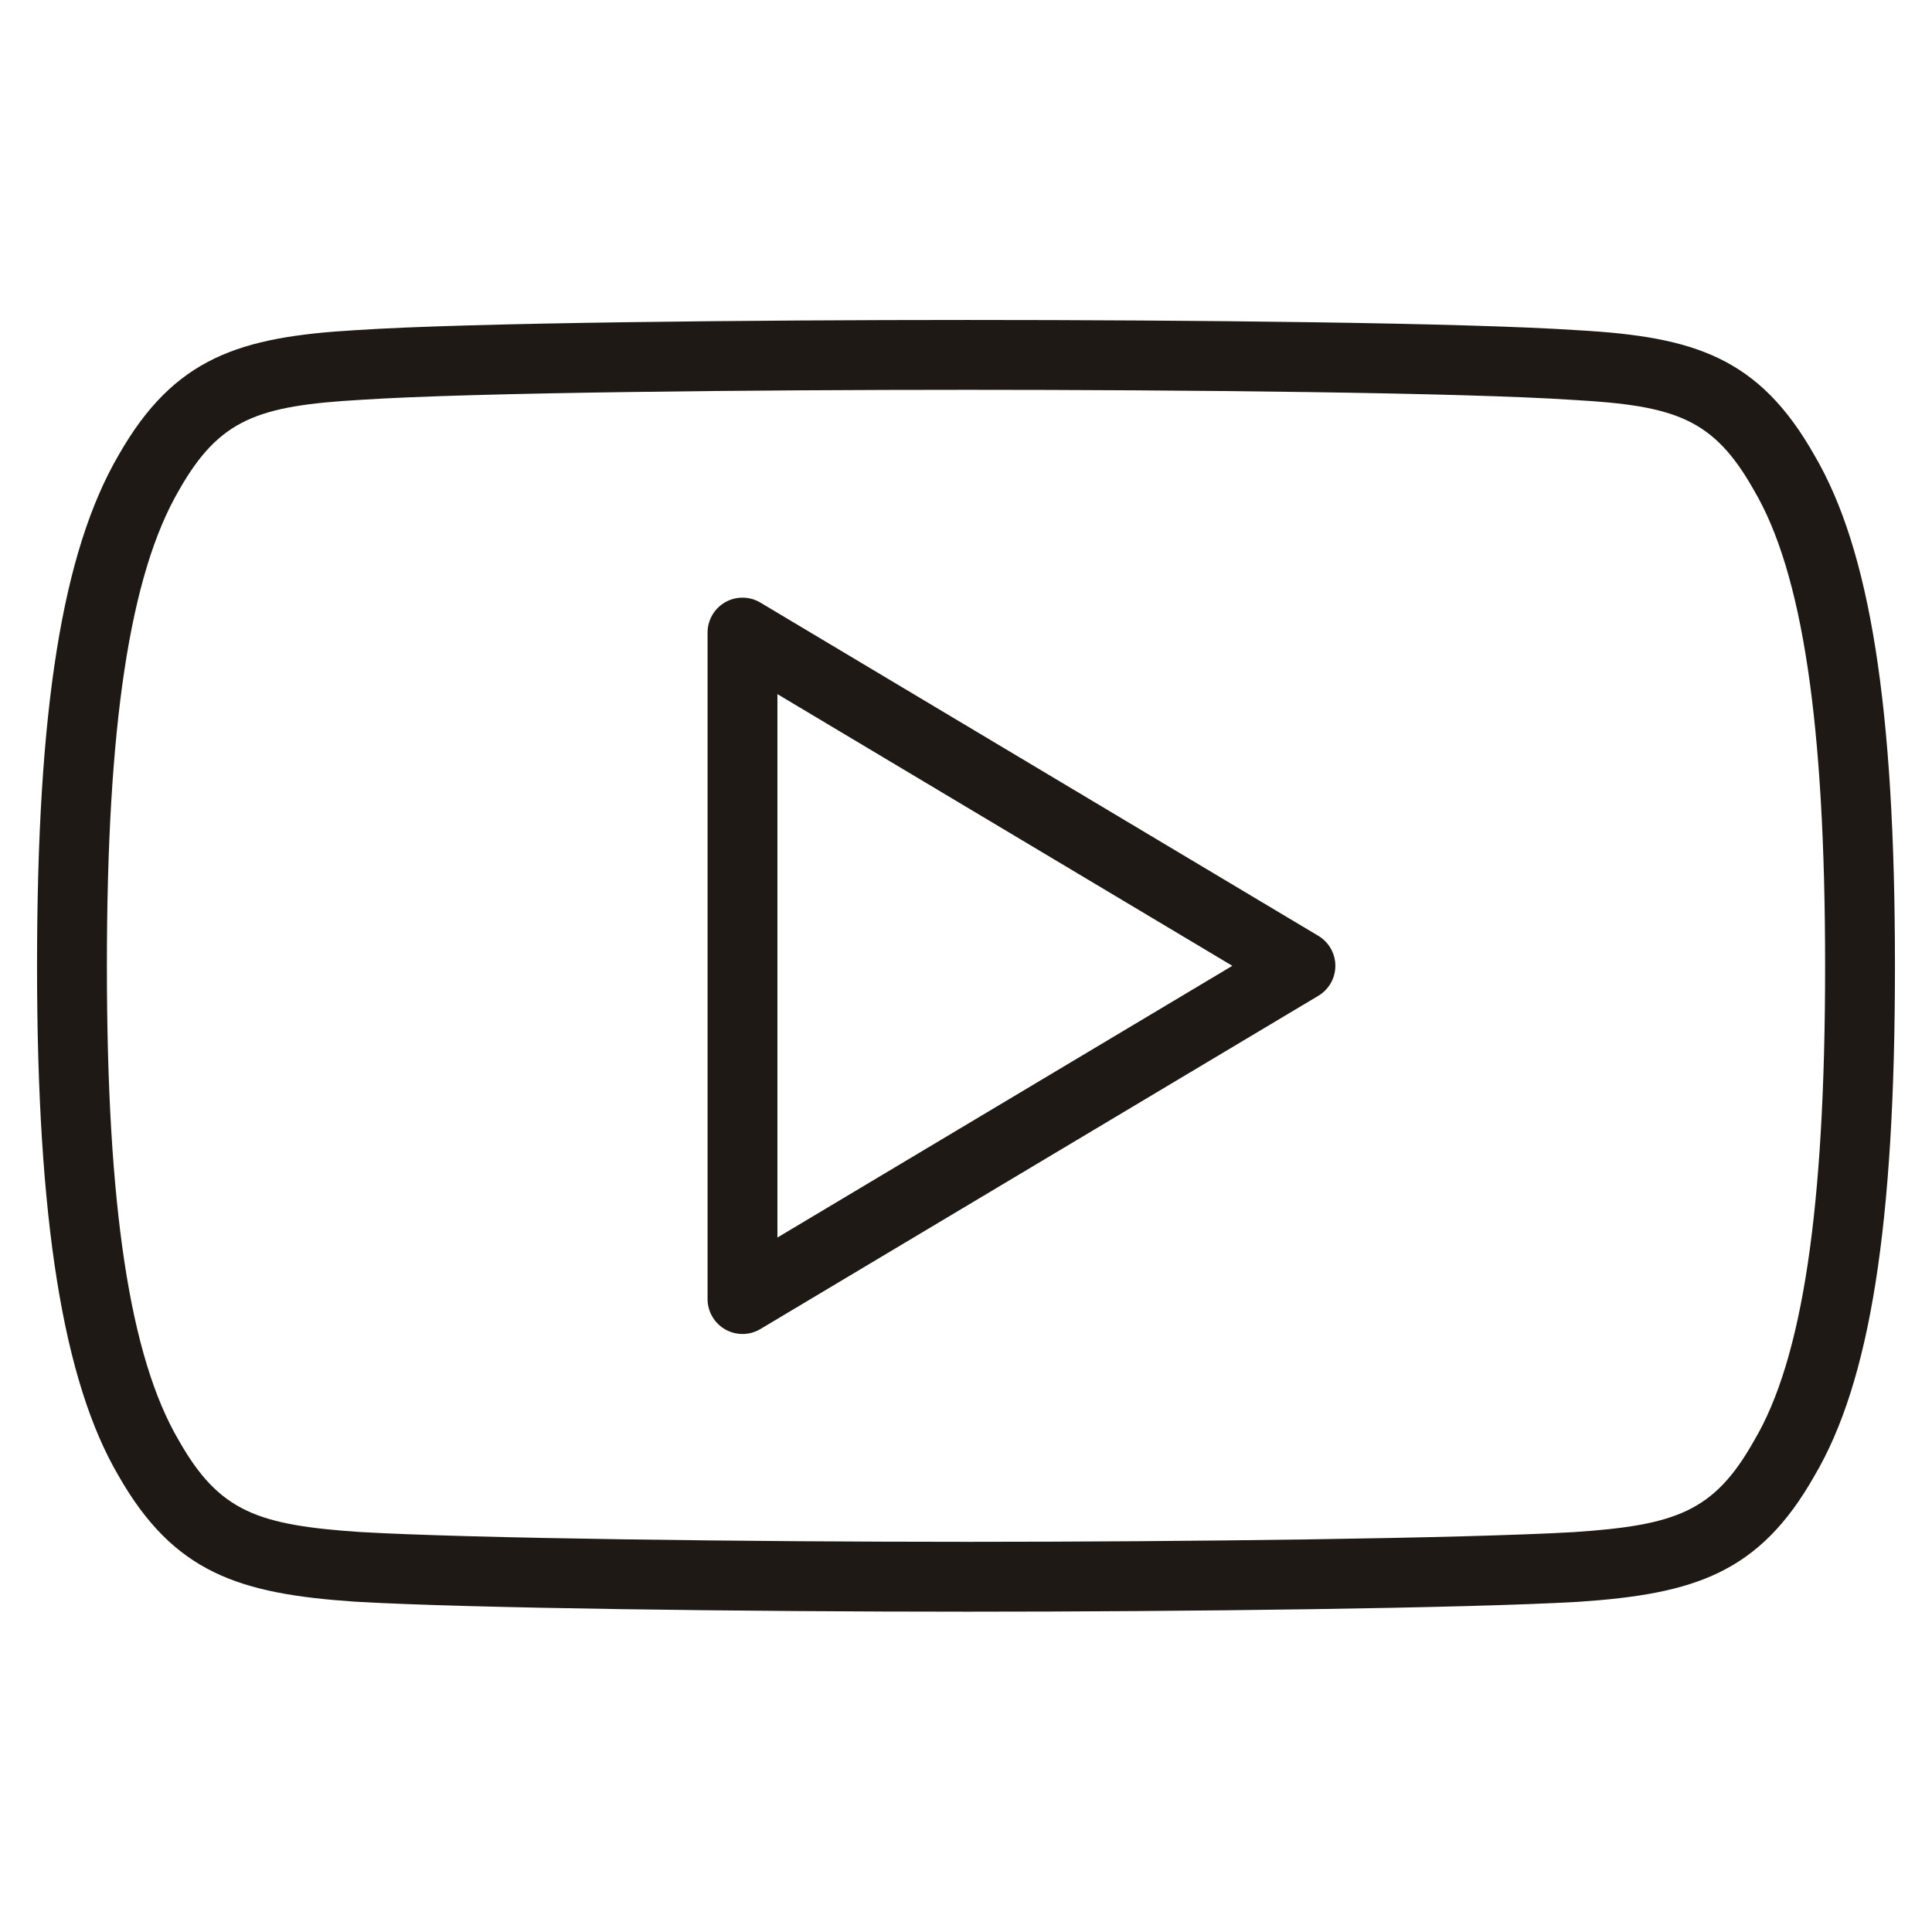 <svg xmlns="http://www.w3.org/2000/svg" xmlns:xlink="http://www.w3.org/1999/xlink" width="3780" zoomAndPan="magnify" viewBox="0 0 2835 2835" height="3780" preserveAspectRatio="xMidYMid meet" version="1.0"><defs><clipPath id="b93805bb59"><path d="M 54 469.707 L 2781 469.707 L 2781 2364.957 L 54 2364.957 Z M 54 469.707 " clip-rule="nonzero"/></clipPath></defs><g clip-path="url(#b93805bb59)"><path fill="#1e1914" d="M 1419.199 2364.969 C 1097.938 2364.969 686.535 2359.953 521.852 2350.344 C 350.883 2338.812 255.363 2308.23 174.004 2165.617 C 92.387 2026.738 54.363 1789.16 54.363 1418.066 L 54.363 1416.754 C 54.363 1041.031 91.25 810.066 173.961 667.941 C 255.824 524.227 351.746 494.25 522.965 484.41 C 688.359 473.418 1109.465 469.508 1419.676 469.508 C 1744.723 469.508 2150.75 473.477 2315.945 484.609 C 2485.797 494.18 2581.043 524.109 2662.398 667.926 C 2744.172 807.141 2780.633 1038.172 2780.633 1416.918 L 2780.633 1418.211 C 2780.633 1797.043 2744.156 2027.668 2662.379 2165.809 C 2581.621 2308.449 2486.332 2339.027 2316.094 2350.496 C 2315.93 2350.508 2315.758 2350.516 2315.57 2350.527 C 2149.504 2360.012 1738.949 2364.969 1419.199 2364.969 Z M 1419.684 572.004 C 1111.035 572.004 692.656 575.852 529.305 586.711 C 378.461 595.383 322.164 614.734 262.902 718.879 C 262.816 719.035 262.734 719.188 262.641 719.336 C 190.473 843.195 156.855 1064.812 156.855 1416.754 L 156.855 1418.066 C 156.855 1770.402 190.43 1991.52 262.508 2113.941 C 262.633 2114.152 262.754 2114.363 262.879 2114.57 C 321.914 2218.195 378.109 2237.922 528.277 2248.051 C 690.543 2257.512 1099.414 2262.465 1419.199 2262.465 C 1737.328 2262.465 2145.164 2257.578 2309.473 2248.211 C 2459.023 2238.109 2514.977 2218.375 2573.414 2114.898 C 2573.598 2114.578 2573.777 2114.258 2573.965 2113.945 C 2645.039 1994.246 2678.145 1773.164 2678.145 1418.203 L 2678.145 1416.914 C 2678.145 1062 2645.004 840.398 2573.836 719.527 C 2573.688 719.266 2573.523 718.992 2573.371 718.727 C 2514.547 614.555 2458.785 595.285 2309.883 586.922 C 2309.688 586.91 2309.504 586.902 2309.312 586.887 C 2146.676 575.898 1728.426 572.004 1419.684 572.004 Z M 1089.527 1957.477 C 1080.809 1957.477 1072.09 1955.254 1064.23 1950.797 C 1048.191 1941.699 1038.281 1924.66 1038.281 1906.23 L 1038.281 928.25 C 1038.281 909.805 1048.195 892.789 1064.23 883.68 C 1080.266 874.574 1099.977 874.793 1115.801 884.25 L 1934.523 1373.234 C 1950.004 1382.484 1959.488 1399.191 1959.488 1417.23 C 1959.488 1435.27 1950.004 1451.969 1934.523 1461.227 L 1115.801 1950.223 C 1107.719 1955.059 1098.621 1957.477 1089.527 1957.477 Z M 1140.773 1018.551 L 1140.773 1815.938 L 1808.309 1417.234 Z M 1140.773 1018.551 " fill-opacity="1" fill-rule="nonzero"/></g></svg>